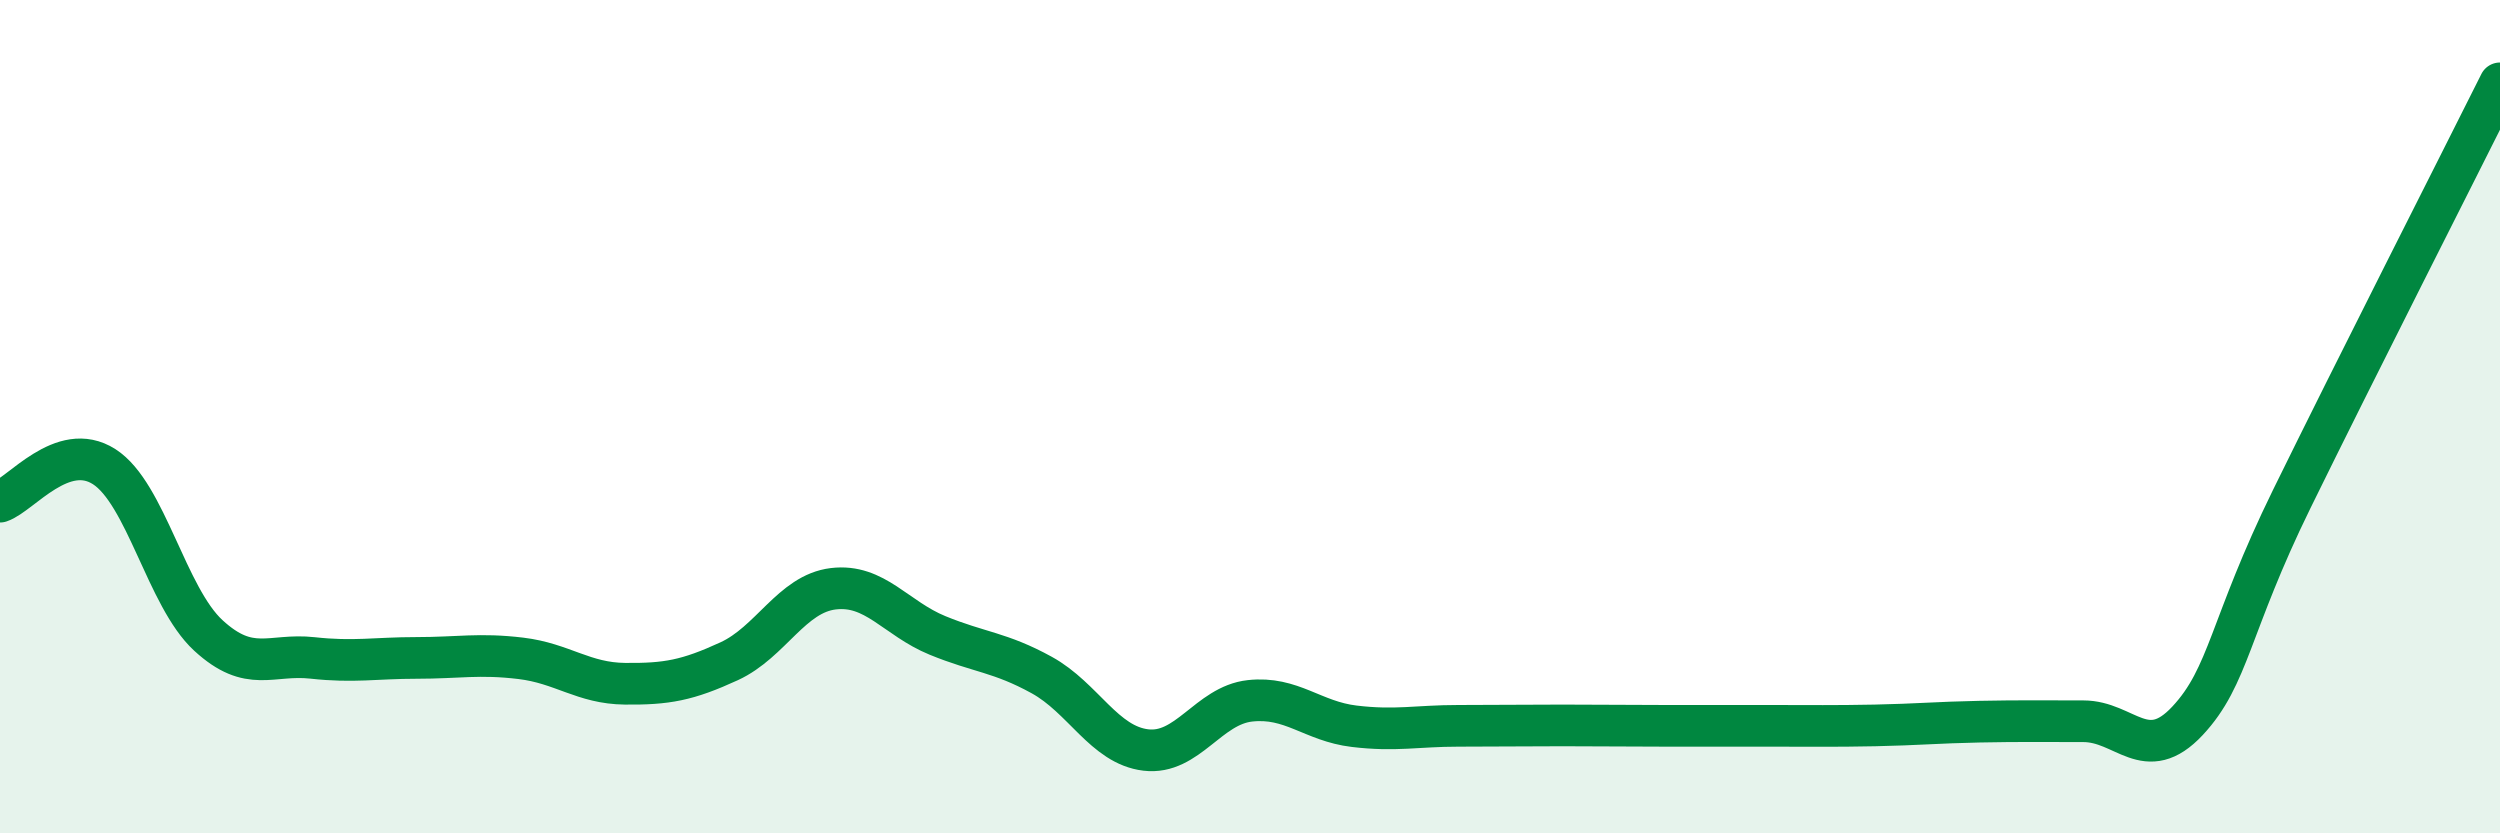 
    <svg width="60" height="20" viewBox="0 0 60 20" xmlns="http://www.w3.org/2000/svg">
      <path
        d="M 0,12.04 C 0.5,11.87 1.5,10.56 2.5,11.2 C 3.5,11.84 4,14.33 5,15.25 C 6,16.17 6.5,15.68 7.5,15.79 C 8.5,15.9 9,15.79 10,15.79 C 11,15.79 11.5,15.68 12.5,15.8 C 13.5,15.92 14,16.4 15,16.41 C 16,16.42 16.5,16.33 17.5,15.87 C 18.5,15.41 19,14.25 20,14.13 C 21,14.01 21.5,14.84 22.5,15.25 C 23.5,15.66 24,15.65 25,16.2 C 26,16.75 26.5,17.88 27.5,18 C 28.5,18.12 29,16.93 30,16.82 C 31,16.71 31.5,17.31 32.5,17.43 C 33.5,17.55 34,17.42 35,17.42 C 36,17.42 36.5,17.41 37.5,17.41 C 38.5,17.41 39,17.42 40,17.42 C 41,17.42 41.5,17.42 42.5,17.42 C 43.5,17.42 44,17.43 45,17.41 C 46,17.39 46.5,17.34 47.5,17.32 C 48.5,17.3 49,17.31 50,17.31 C 51,17.31 51.5,18.37 52.5,17.3 C 53.5,16.23 53.5,15.04 55,11.98 C 56.5,8.92 59,4 60,2L60 20L0 20Z"
        fill="#008740"
        opacity="0.1"
        stroke-linecap="round"
        stroke-linejoin="round"
      />
      <path
        d="M 0,12.04 C 0.5,11.87 1.5,10.56 2.5,11.2 C 3.5,11.84 4,14.33 5,15.25 C 6,16.17 6.5,15.68 7.5,15.79 C 8.5,15.9 9,15.79 10,15.79 C 11,15.79 11.5,15.68 12.5,15.8 C 13.5,15.92 14,16.4 15,16.41 C 16,16.42 16.5,16.33 17.5,15.87 C 18.5,15.41 19,14.25 20,14.13 C 21,14.01 21.5,14.84 22.5,15.25 C 23.5,15.66 24,15.65 25,16.2 C 26,16.75 26.5,17.88 27.5,18 C 28.5,18.12 29,16.93 30,16.82 C 31,16.71 31.5,17.31 32.5,17.43 C 33.5,17.55 34,17.42 35,17.42 C 36,17.42 36.5,17.41 37.5,17.41 C 38.5,17.41 39,17.42 40,17.42 C 41,17.42 41.5,17.42 42.5,17.42 C 43.5,17.42 44,17.43 45,17.41 C 46,17.39 46.5,17.34 47.5,17.32 C 48.5,17.3 49,17.31 50,17.31 C 51,17.31 51.5,18.37 52.5,17.3 C 53.5,16.23 53.5,15.04 55,11.98 C 56.5,8.92 59,4 60,2"
        stroke="#008740"
        stroke-width="1"
        fill="none"
        stroke-linecap="round"
        stroke-linejoin="round"
      />
    </svg>
  